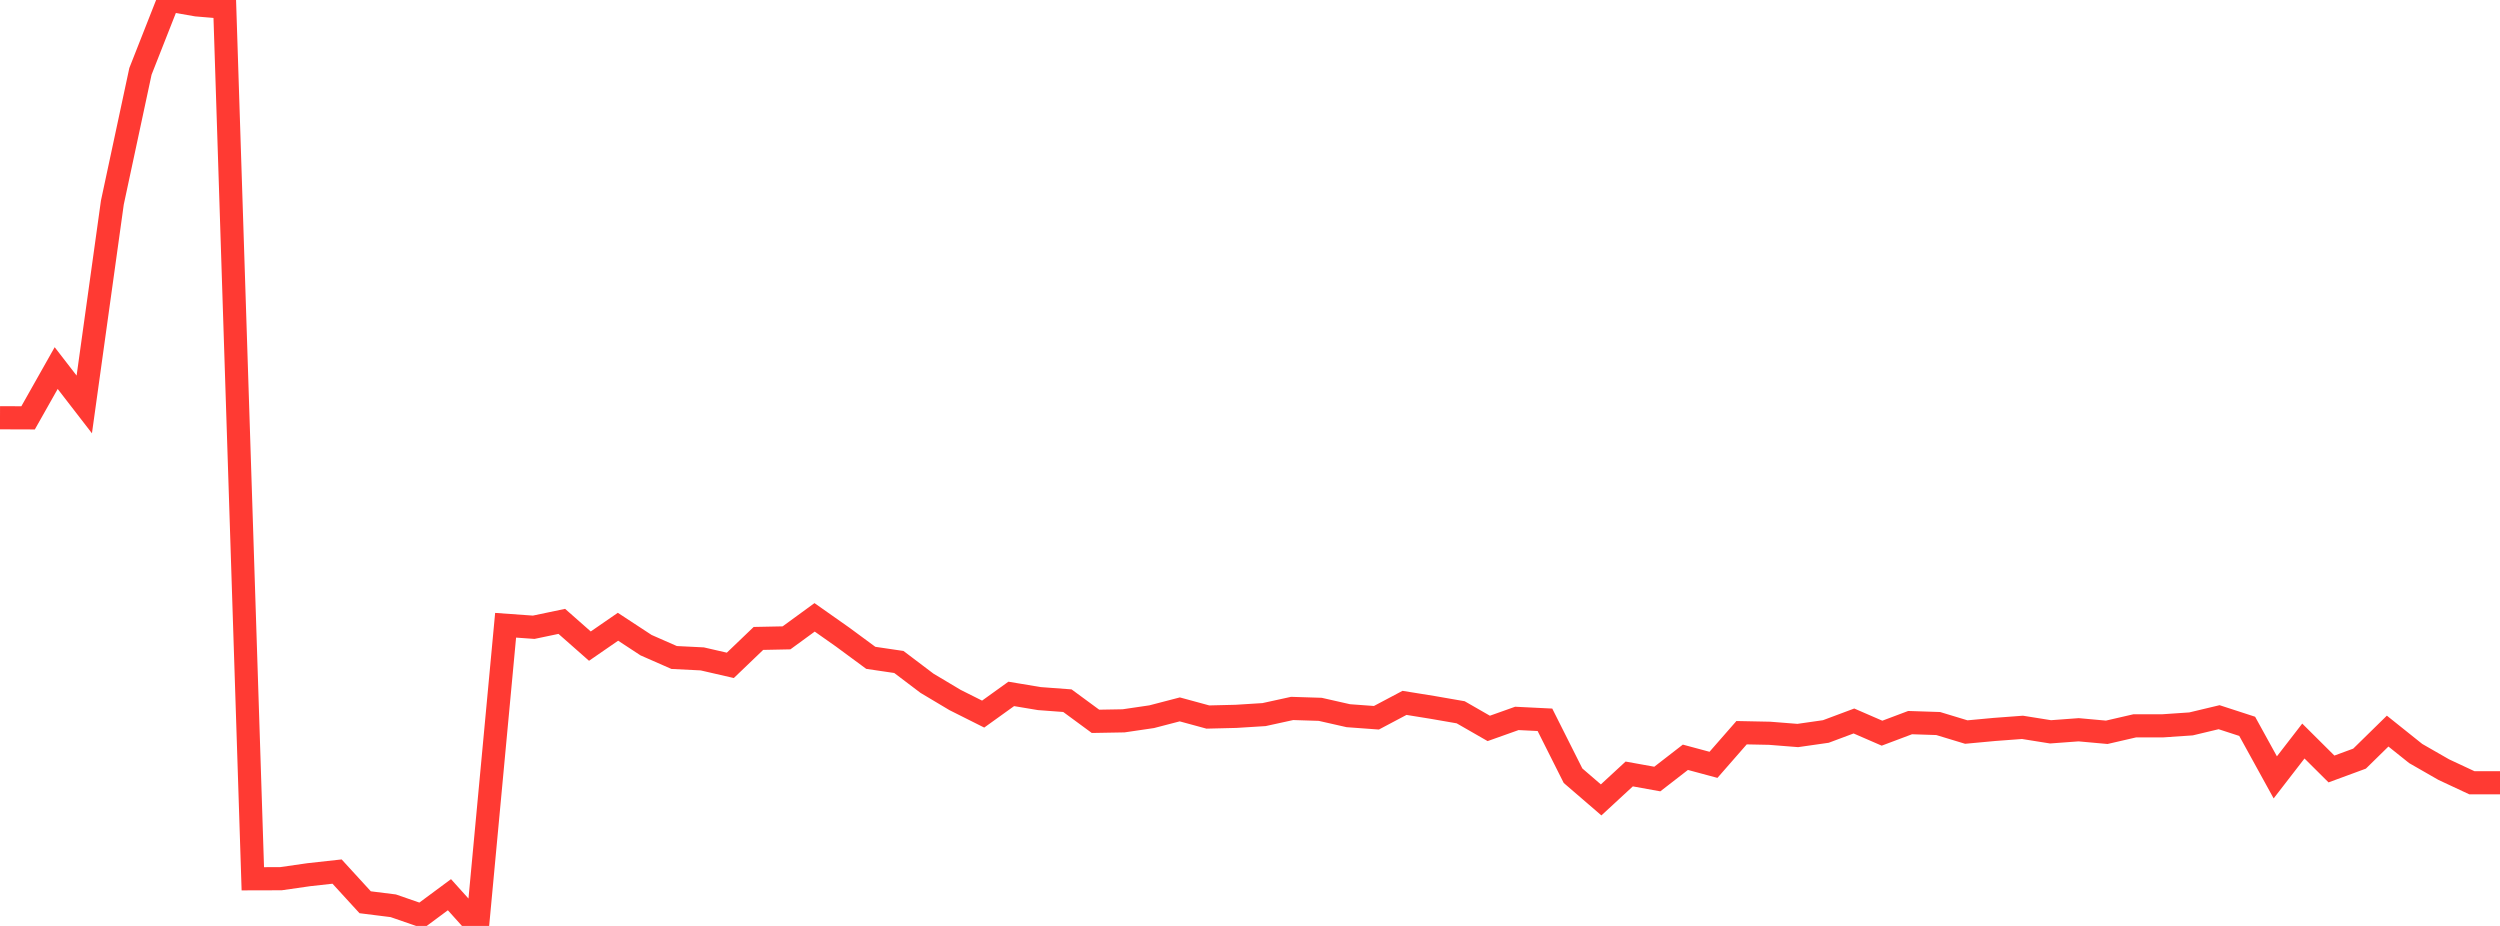 <?xml version="1.0" standalone="no"?>
<!DOCTYPE svg PUBLIC "-//W3C//DTD SVG 1.1//EN" "http://www.w3.org/Graphics/SVG/1.1/DTD/svg11.dtd">

<svg width="135" height="50" viewBox="0 0 135 50" preserveAspectRatio="none" 
  xmlns="http://www.w3.org/2000/svg"
  xmlns:xlink="http://www.w3.org/1999/xlink">


<polyline points="0.0, 22.559 1.517, 22.564 3.034, 19.876 4.551, 21.84 6.067, 10.94 7.584, 3.854 9.101, 0.0 10.618, 0.264 12.135, 0.392 13.652, 47.454 15.169, 47.45 16.685, 47.232 18.202, 47.065 19.719, 48.722 21.236, 48.912 22.753, 49.437 24.27, 48.314 25.787, 50.0 27.303, 33.764 28.82, 33.872 30.337, 33.554 31.854, 34.891 33.371, 33.844 34.888, 34.839 36.404, 35.505 37.921, 35.58 39.438, 35.929 40.955, 34.475 42.472, 34.444 43.989, 33.337 45.506, 34.405 47.022, 35.523 48.539, 35.747 50.056, 36.895 51.573, 37.8 53.09, 38.561 54.607, 37.471 56.124, 37.724 57.64, 37.837 59.157, 38.952 60.674, 38.925 62.191, 38.702 63.708, 38.307 65.225, 38.72 66.742, 38.683 68.258, 38.588 69.775, 38.256 71.292, 38.304 72.809, 38.648 74.326, 38.759 75.843, 37.955 77.36, 38.2 78.876, 38.463 80.393, 39.334 81.91, 38.794 83.427, 38.869 84.944, 41.888 86.461, 43.195 87.978, 41.794 89.494, 42.068 91.011, 40.893 92.528, 41.301 94.045, 39.566 95.562, 39.597 97.079, 39.717 98.596, 39.5 100.112, 38.933 101.629, 39.592 103.146, 39.021 104.663, 39.071 106.18, 39.531 107.697, 39.39 109.213, 39.277 110.73, 39.519 112.247, 39.407 113.764, 39.544 115.281, 39.194 116.798, 39.194 118.315, 39.091 119.831, 38.729 121.348, 39.222 122.865, 41.978 124.382, 40.016 125.899, 41.525 127.416, 40.966 128.933, 39.479 130.449, 40.691 131.966, 41.561 133.483, 42.27 135.0, 42.27" fill="none" stroke="#ff3a33" stroke-width="1.25"/>

</svg>